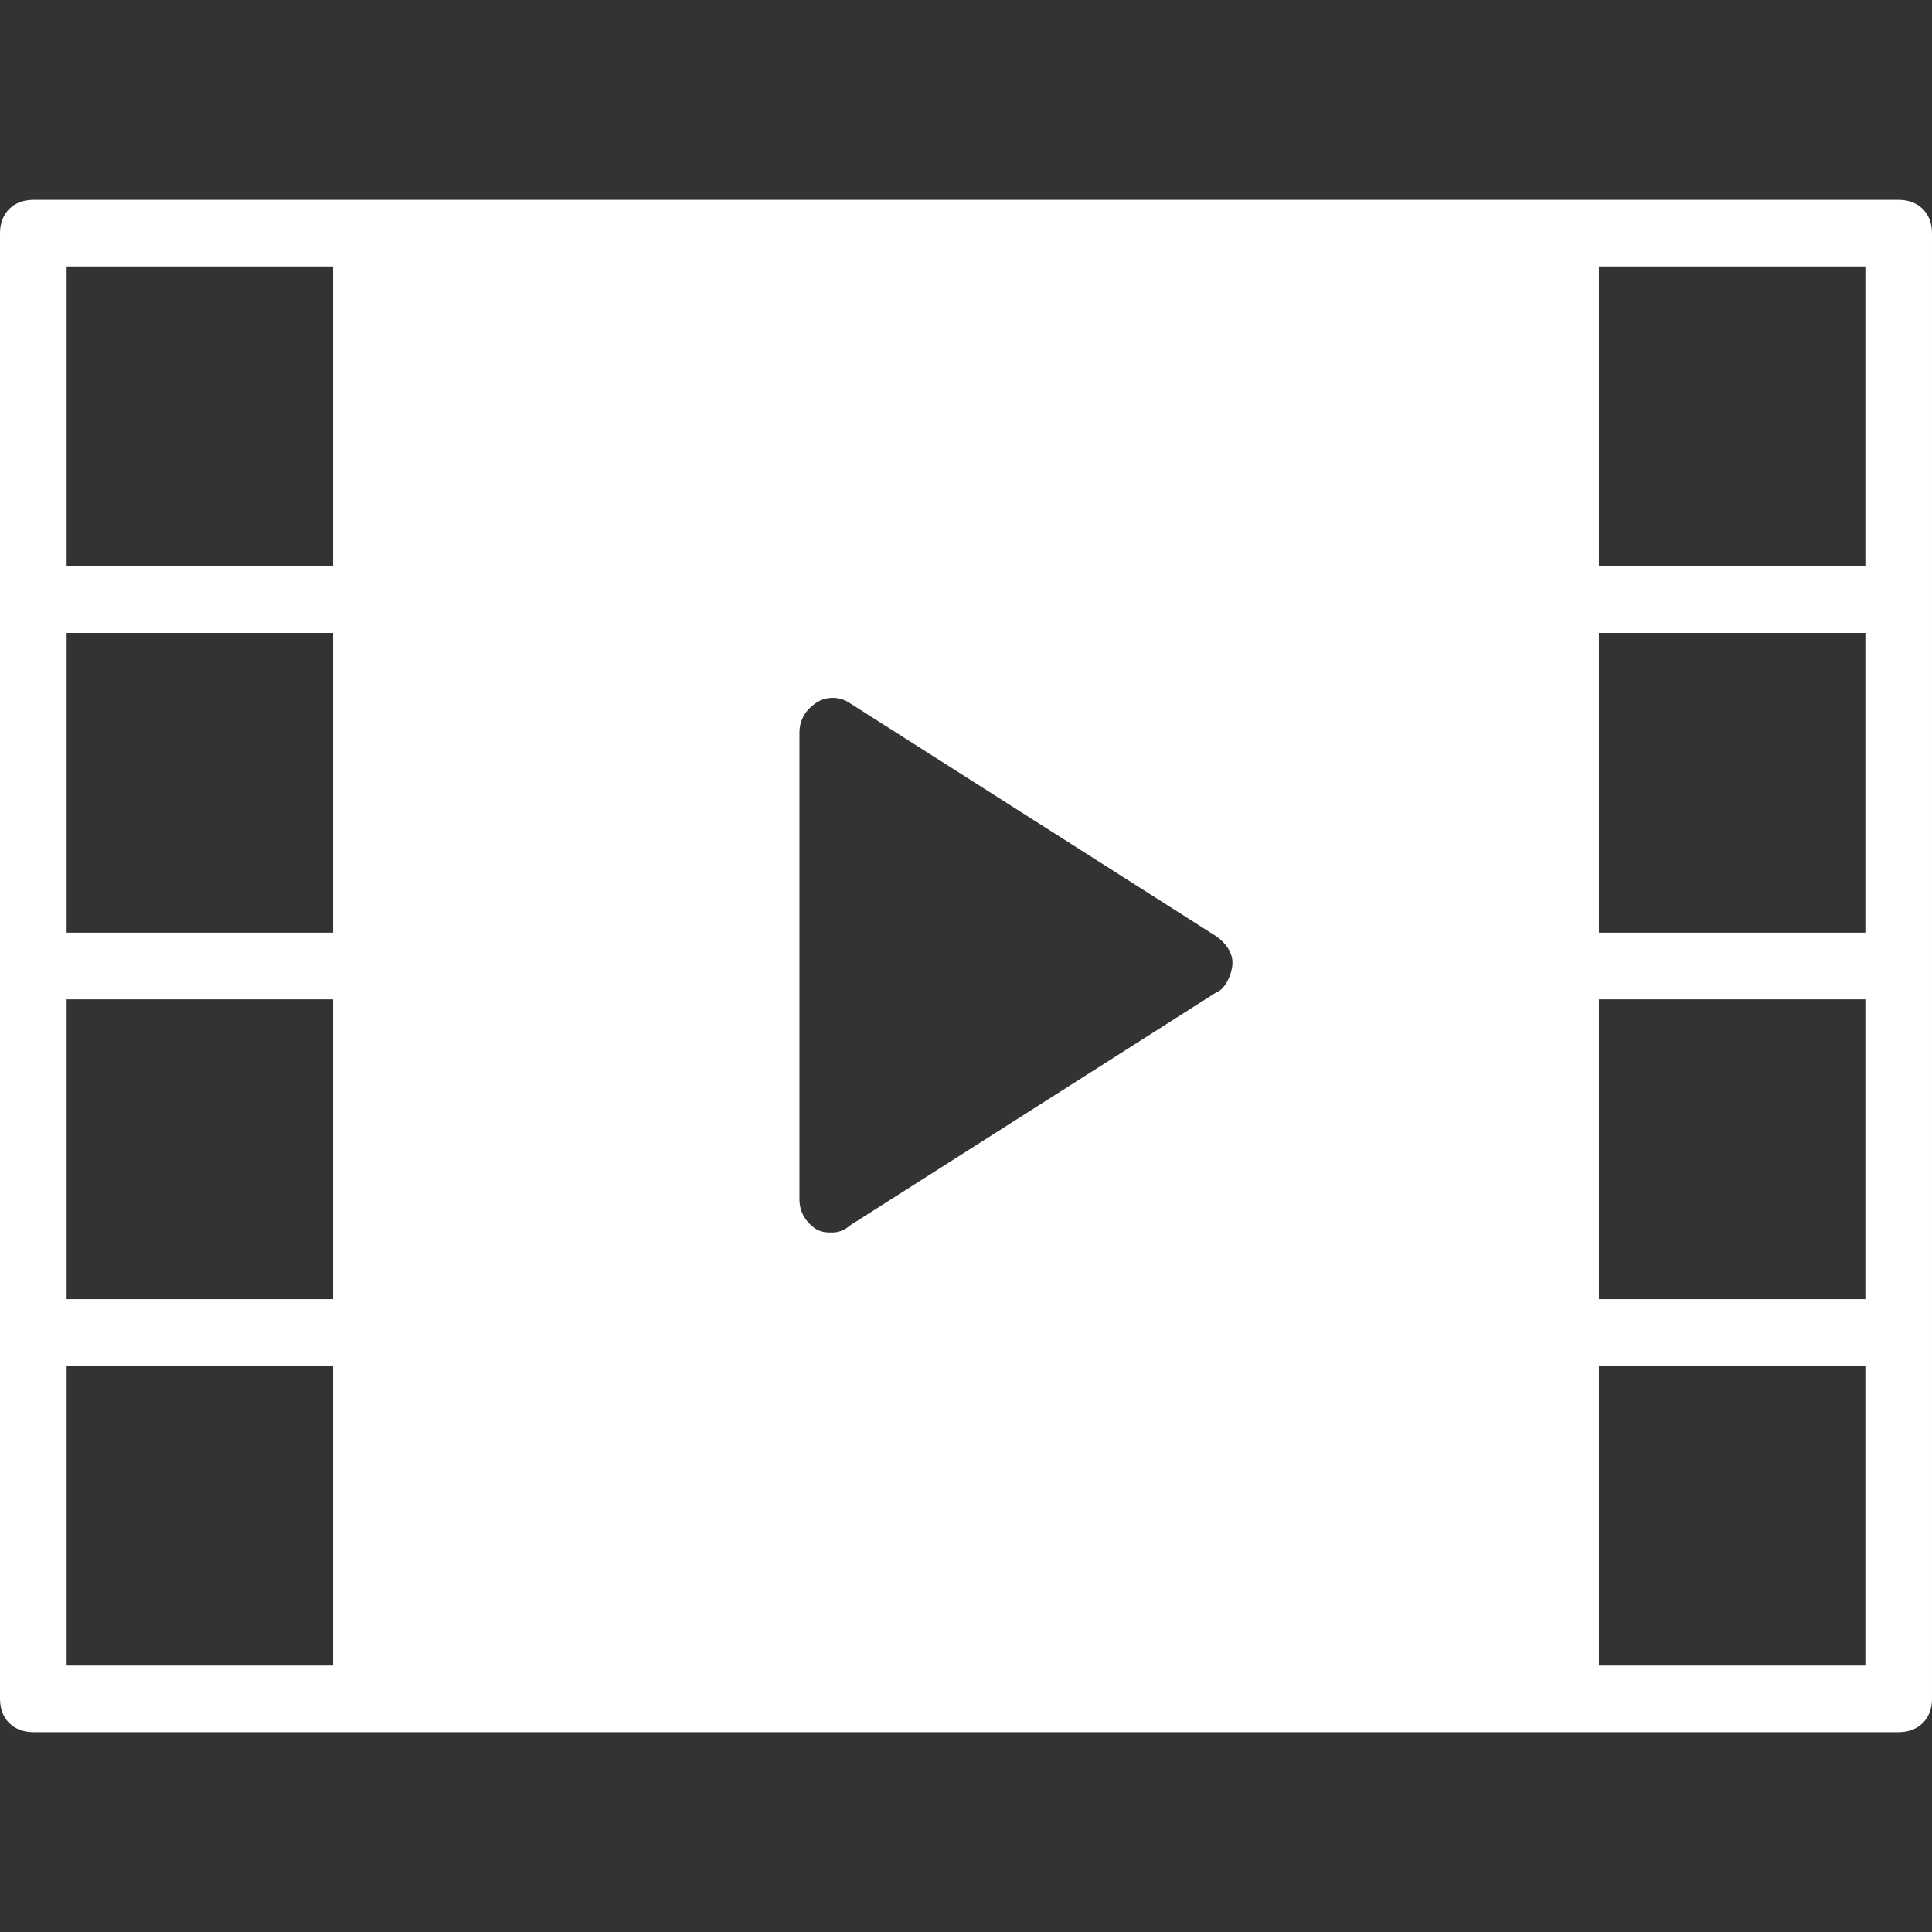<?xml version="1.0" encoding="utf-8"?>
<!-- Generator: Adobe Illustrator 23.0.1, SVG Export Plug-In . SVG Version: 6.00 Build 0)  -->
<svg version="1.1" id="Capa_1" xmlns="http://www.w3.org/2000/svg" xmlns:xlink="http://www.w3.org/1999/xlink" x="0px" y="0px"
	 viewBox="0 0 58 58" style="enable-background:new 0 0 58 58;" xml:space="preserve">
<rect x="0" y="0" width="58" height="58" fill="#333333" stroke="none"/>
<style type="text/css">
	.st0{fill:#FFFFFF;}
</style>
<path class="st0" d="M57,6H1C0.4,6,0,6.4,0,7v44c0,0.6,0.4,1,1,1h56c0.6,0,1-0.4,1-1V7C58,6.4,57.6,6,57,6z M10,50H2v-9h8V50z
	 M10,39H2v-9h8V39z M10,28H2v-9h8V28z M10,17H2V8h8V17z M36.5,29.8l-11,7C25.4,36.9,25.2,37,25,37c-0.2,0-0.3,0-0.5-0.1
	C24.2,36.7,24,36.4,24,36V22c0-0.4,0.2-0.7,0.5-0.9c0.3-0.2,0.7-0.2,1,0l11,7c0.3,0.2,0.5,0.5,0.5,0.8S36.8,29.7,36.5,29.8z M56,50
	h-8v-9h8V50z M56,39h-8v-9h8V39z M56,28h-8v-9h8V28z M56,17h-8V8h8V17z"/>
</svg>
